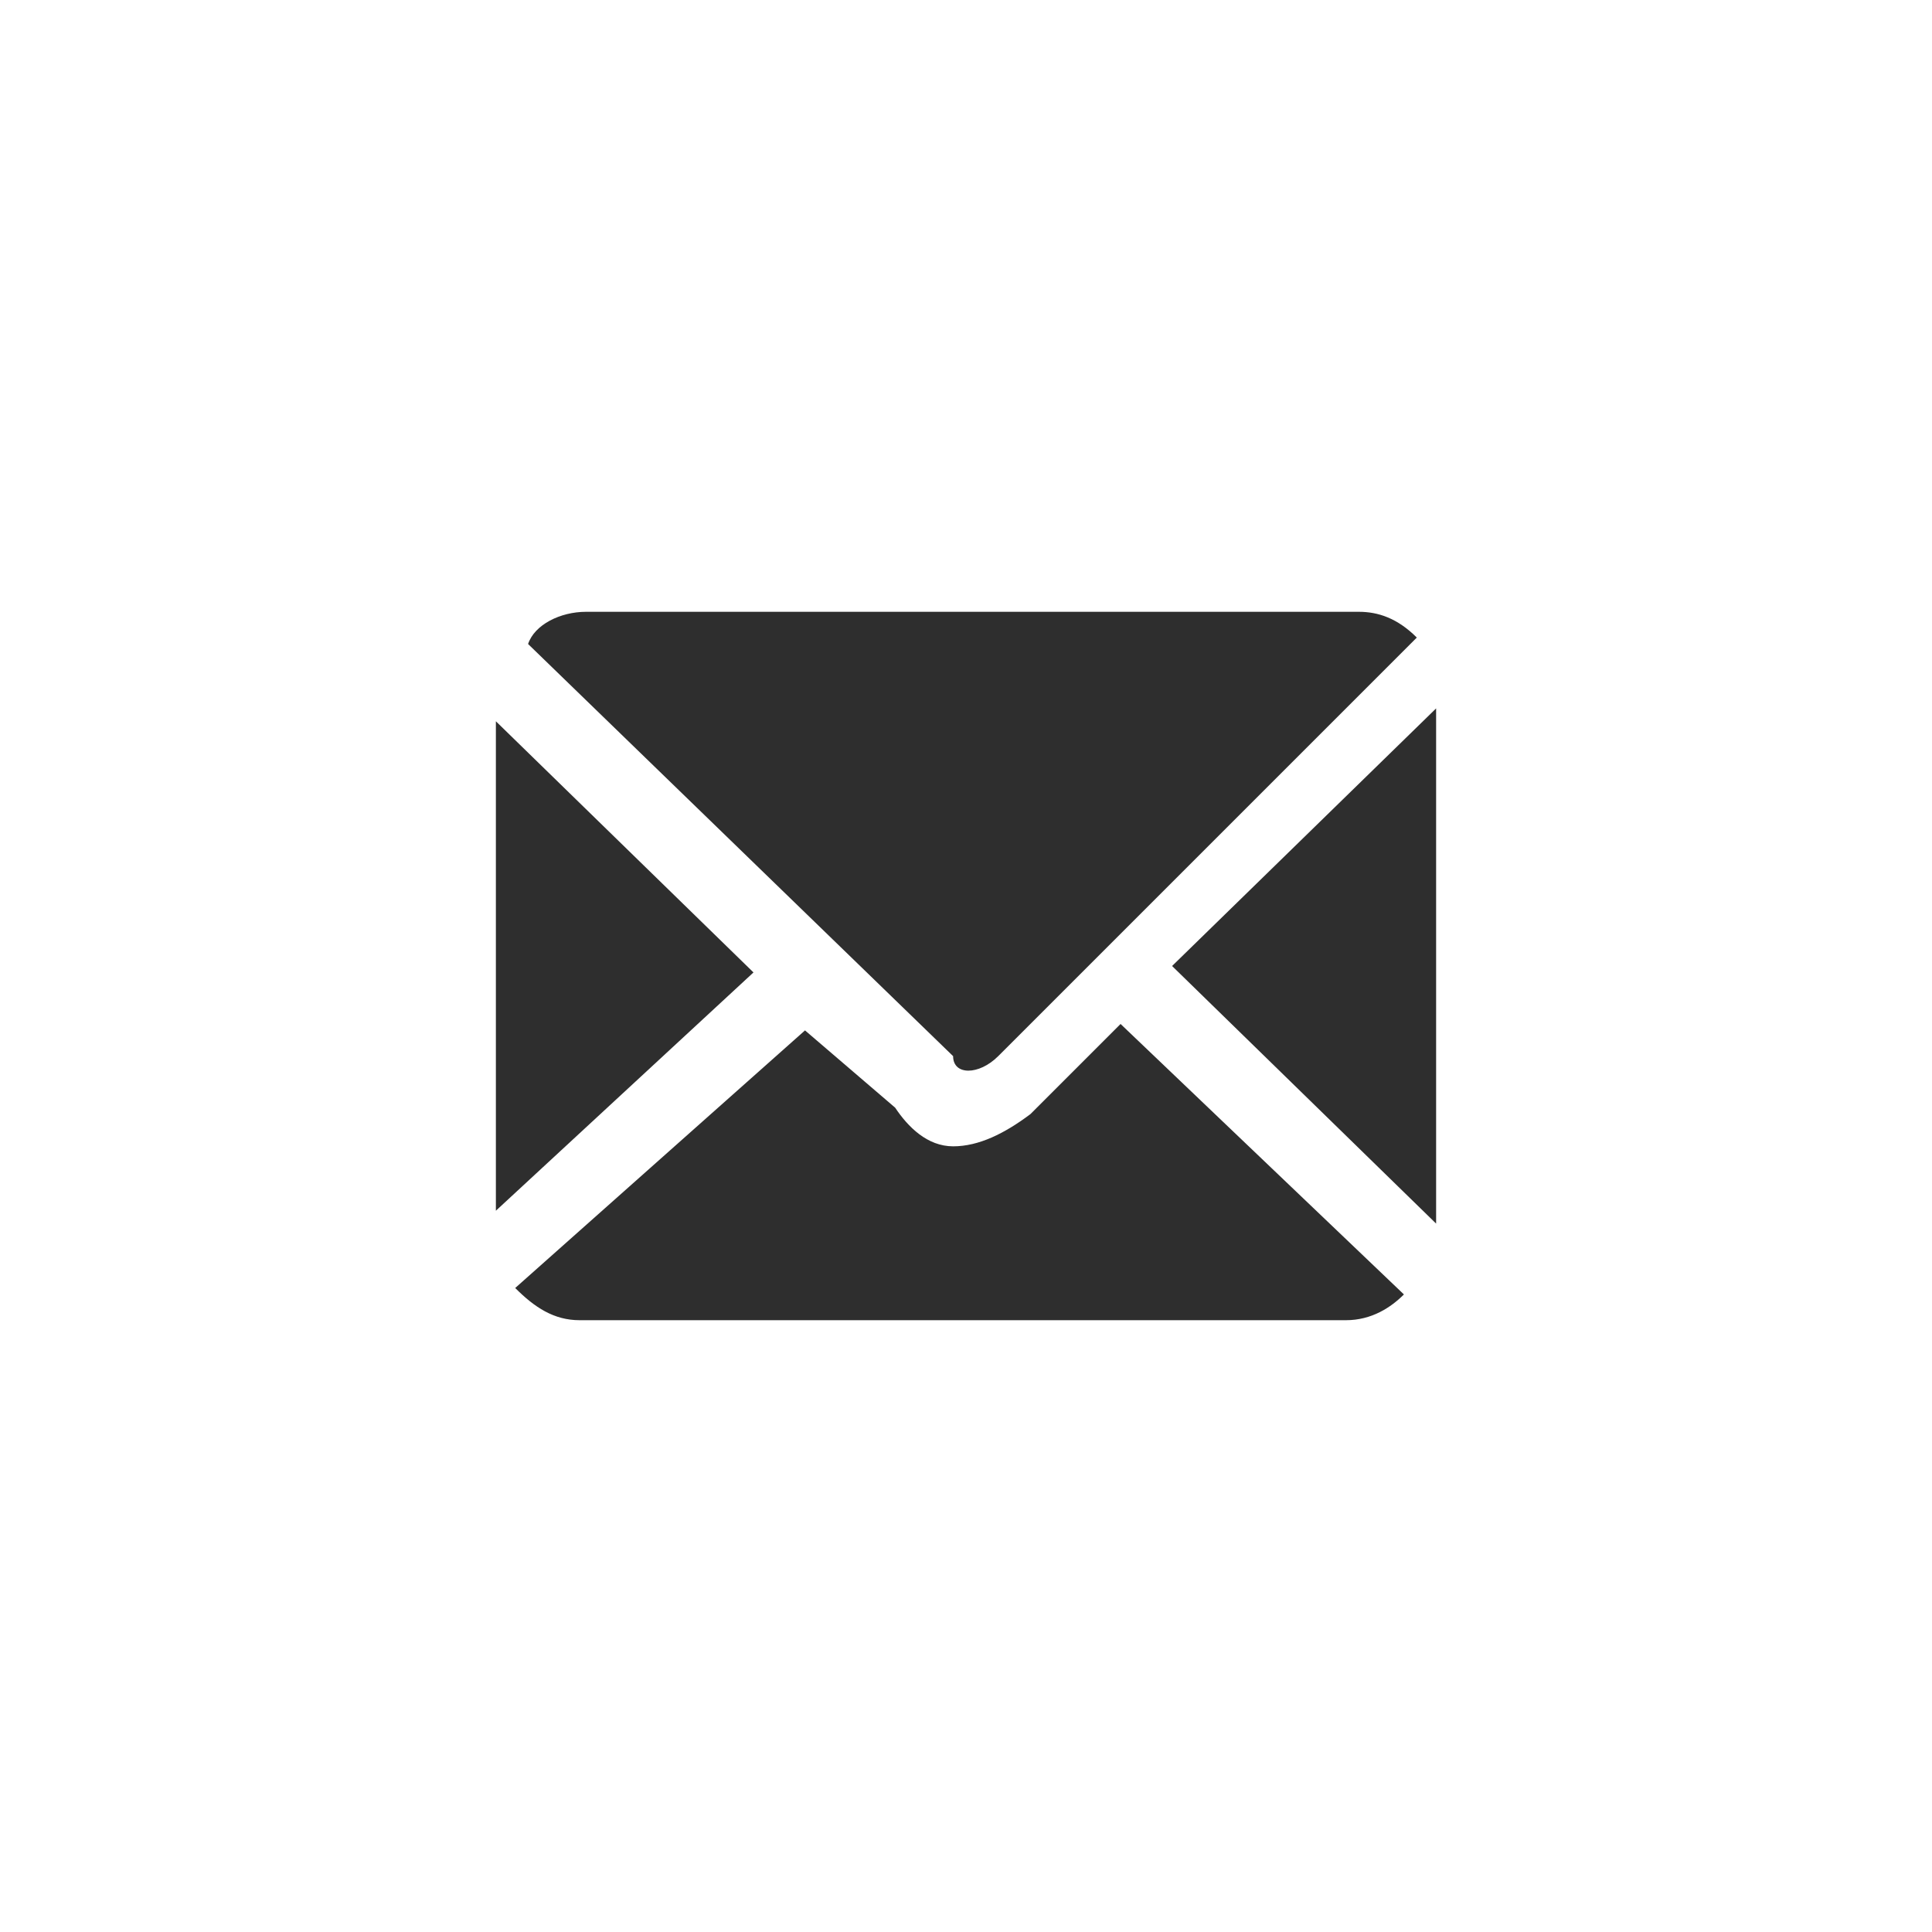 <?xml version="1.0" encoding="utf-8"?>
<!-- Generator: Adobe Illustrator 23.0.1, SVG Export Plug-In . SVG Version: 6.00 Build 0)  -->
<svg version="1.1" id="Layer_1" xmlns="http://www.w3.org/2000/svg" xmlns:xlink="http://www.w3.org/1999/xlink" x="0px" y="0px"
	 viewBox="0 0 30 30" style="enable-background:new 0 0 30 30;" xml:space="preserve">
<style type="text/css">
	.st0{display:none;}
	.st1{display:inline;}
	.st2{fill:#4A00AA;}
	.st3{fill:#2E2E2E;}
</style>
<g id="cirkel" class="st0">
	<g id="Layer_2_1_" class="st1">
		<g>
			<circle class="st2" cx="15" cy="15" r="25"/>
		</g>
	</g>
</g>
<g id="icon">
	<g>
		<path class="st3" d="M15.5,16.4l6.5-6.5c-0.3-0.3-0.6-0.4-0.9-0.4H9.1c-0.4,0-0.8,0.2-0.9,0.5l6.6,6.4
			C14.8,16.7,15.2,16.7,15.5,16.4z"/>
		<polygon class="st3" points="22.3,19 22.3,11 18.2,15 		"/>
		<polygon class="st3" points="7.7,11.2 7.7,18.8 11.7,15.1 		"/>
		<path class="st3" d="M13.9,17.2L12.5,16L8,20c0.3,0.3,0.6,0.5,1,0.5h11.9c0.4,0,0.7-0.2,0.9-0.4l-4.4-4.2l-1.4,1.4
			c-0.4,0.3-0.8,0.5-1.2,0.5S14.1,17.5,13.9,17.2z"/>
	</g>
</g>
</svg>
